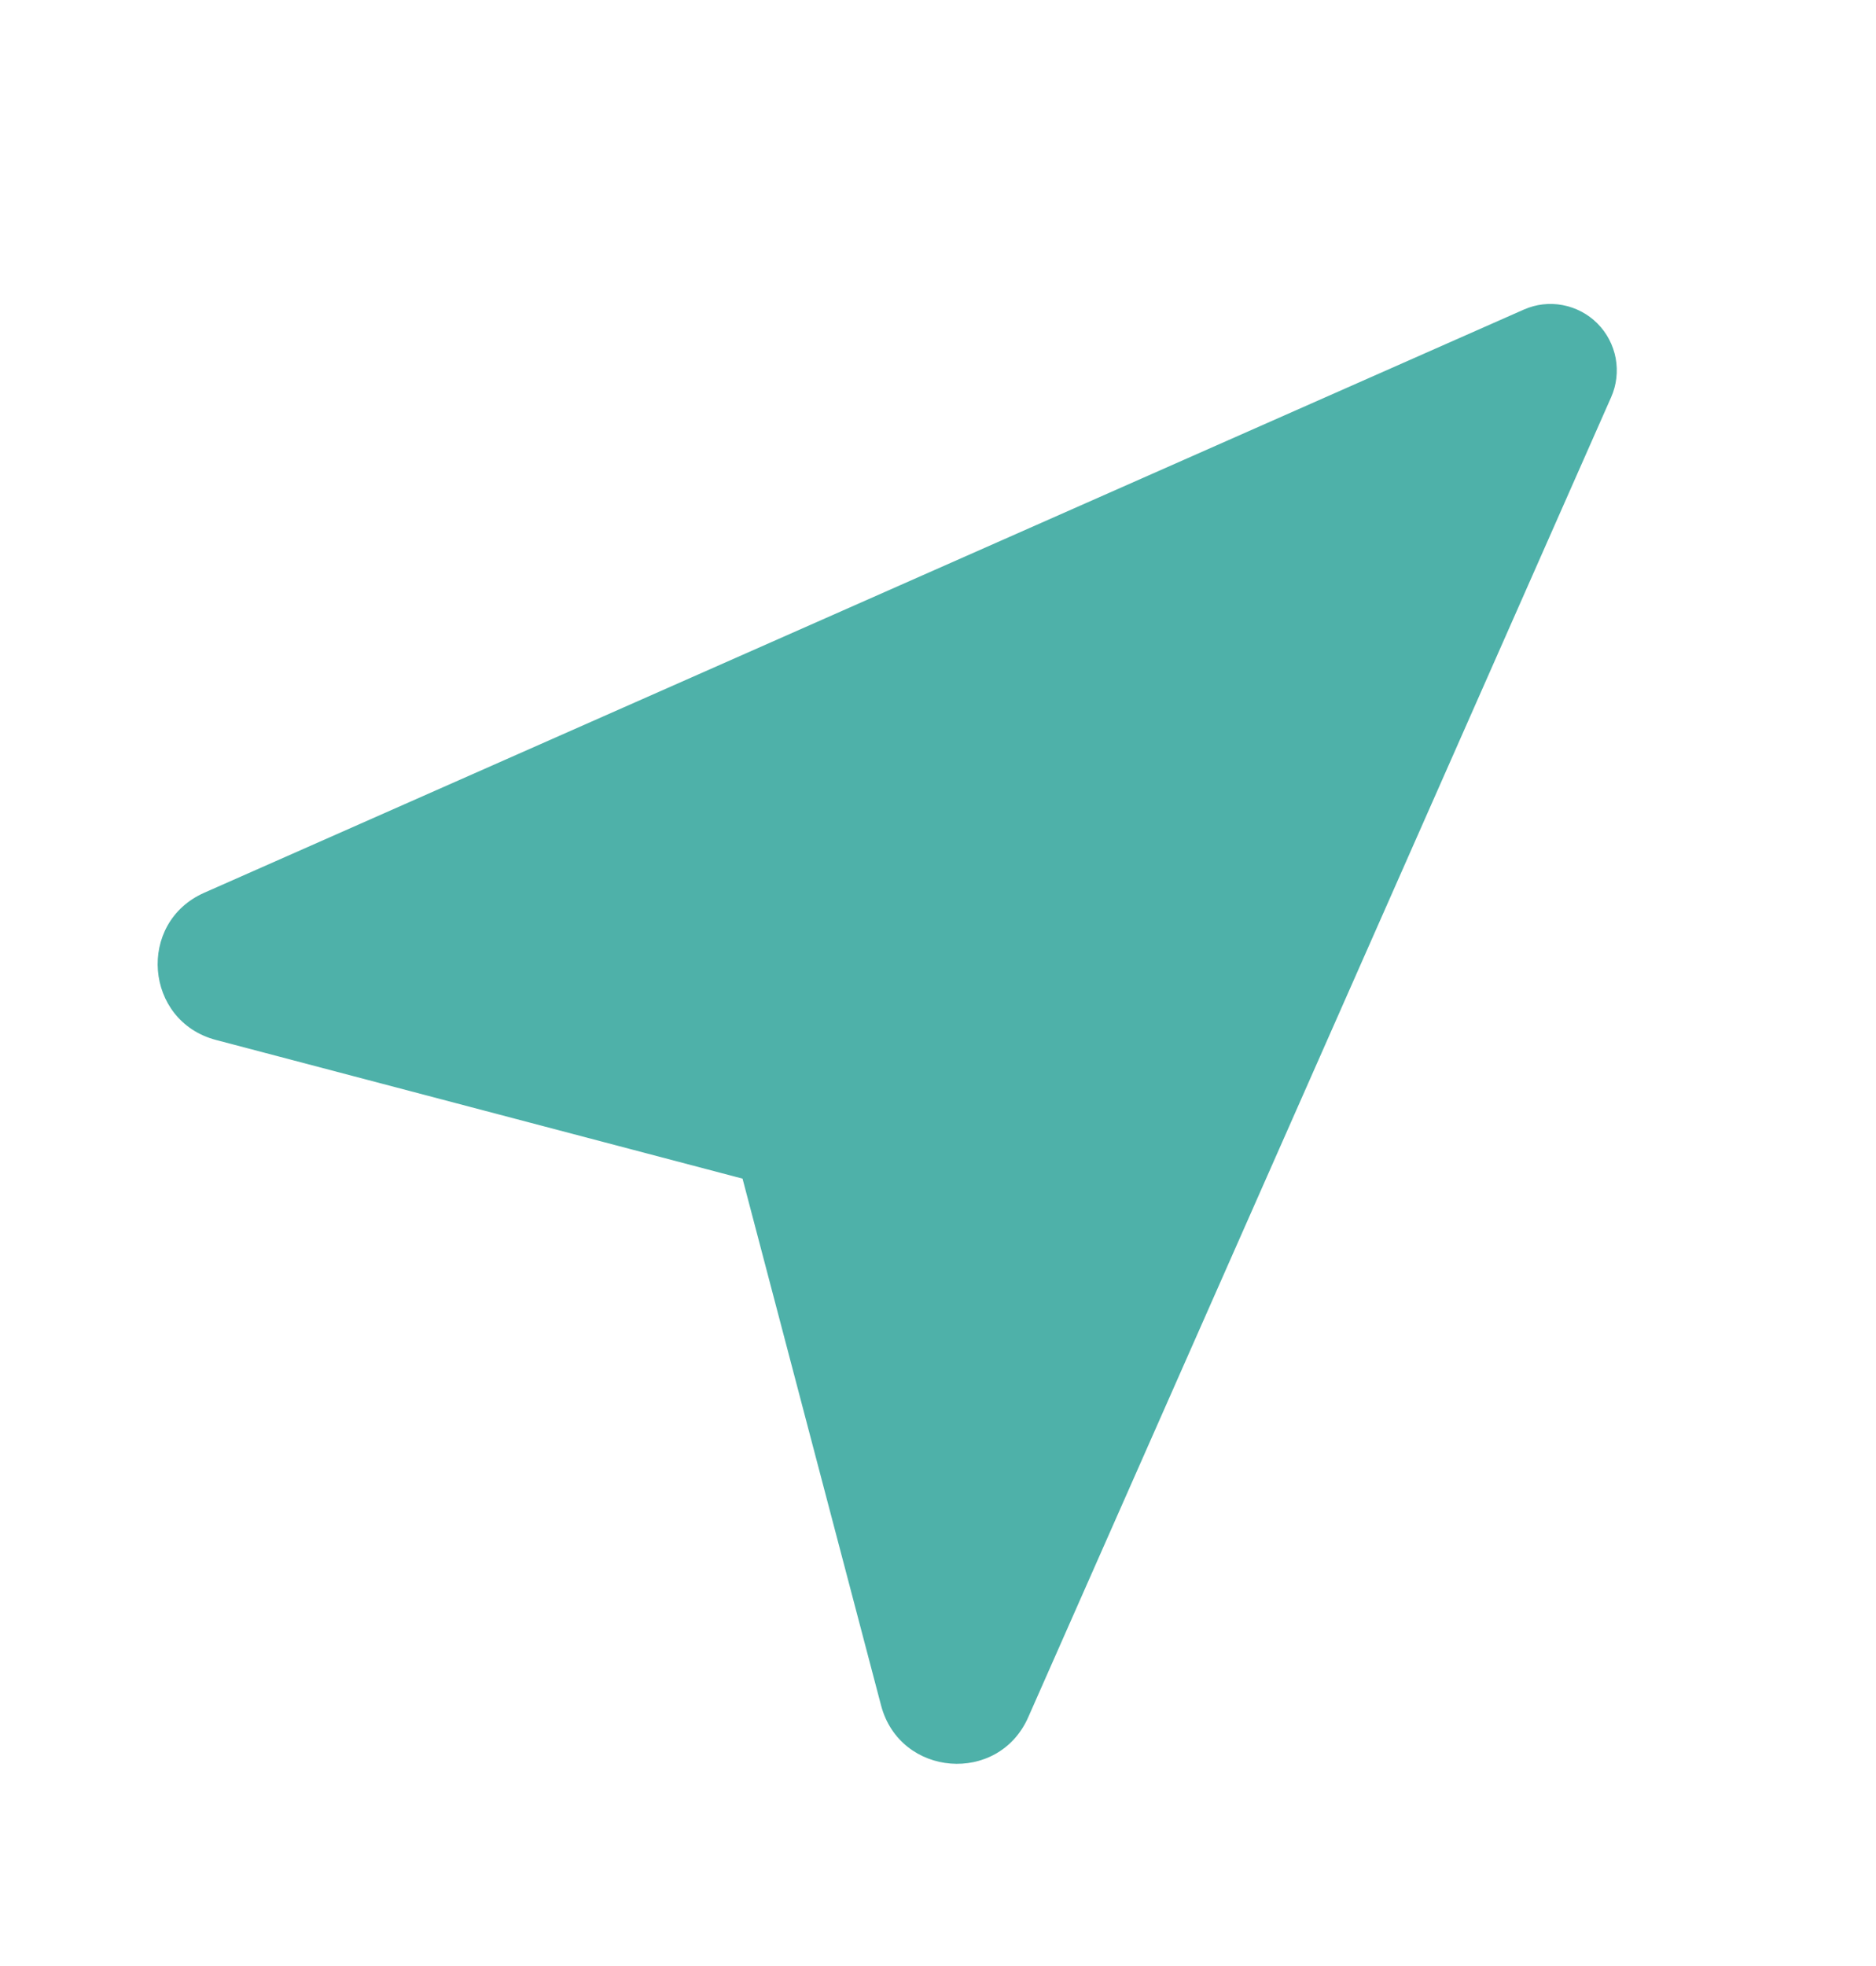 <?xml version="1.0" encoding="UTF-8"?> <svg xmlns="http://www.w3.org/2000/svg" width="21" height="22" viewBox="0 0 21 22" fill="none"><path d="M8.312 13.189L2.417 11.637C1.617 11.426 1.529 10.325 2.286 9.99L17.056 3.465C17.193 3.404 17.345 3.386 17.492 3.414C17.64 3.442 17.775 3.513 17.881 3.619C17.987 3.725 18.058 3.861 18.086 4.008C18.113 4.156 18.096 4.308 18.035 4.445L11.51 19.216C11.176 19.973 10.075 19.885 9.863 19.085L8.312 13.189Z" fill="#4EB1A9"></path></svg> 